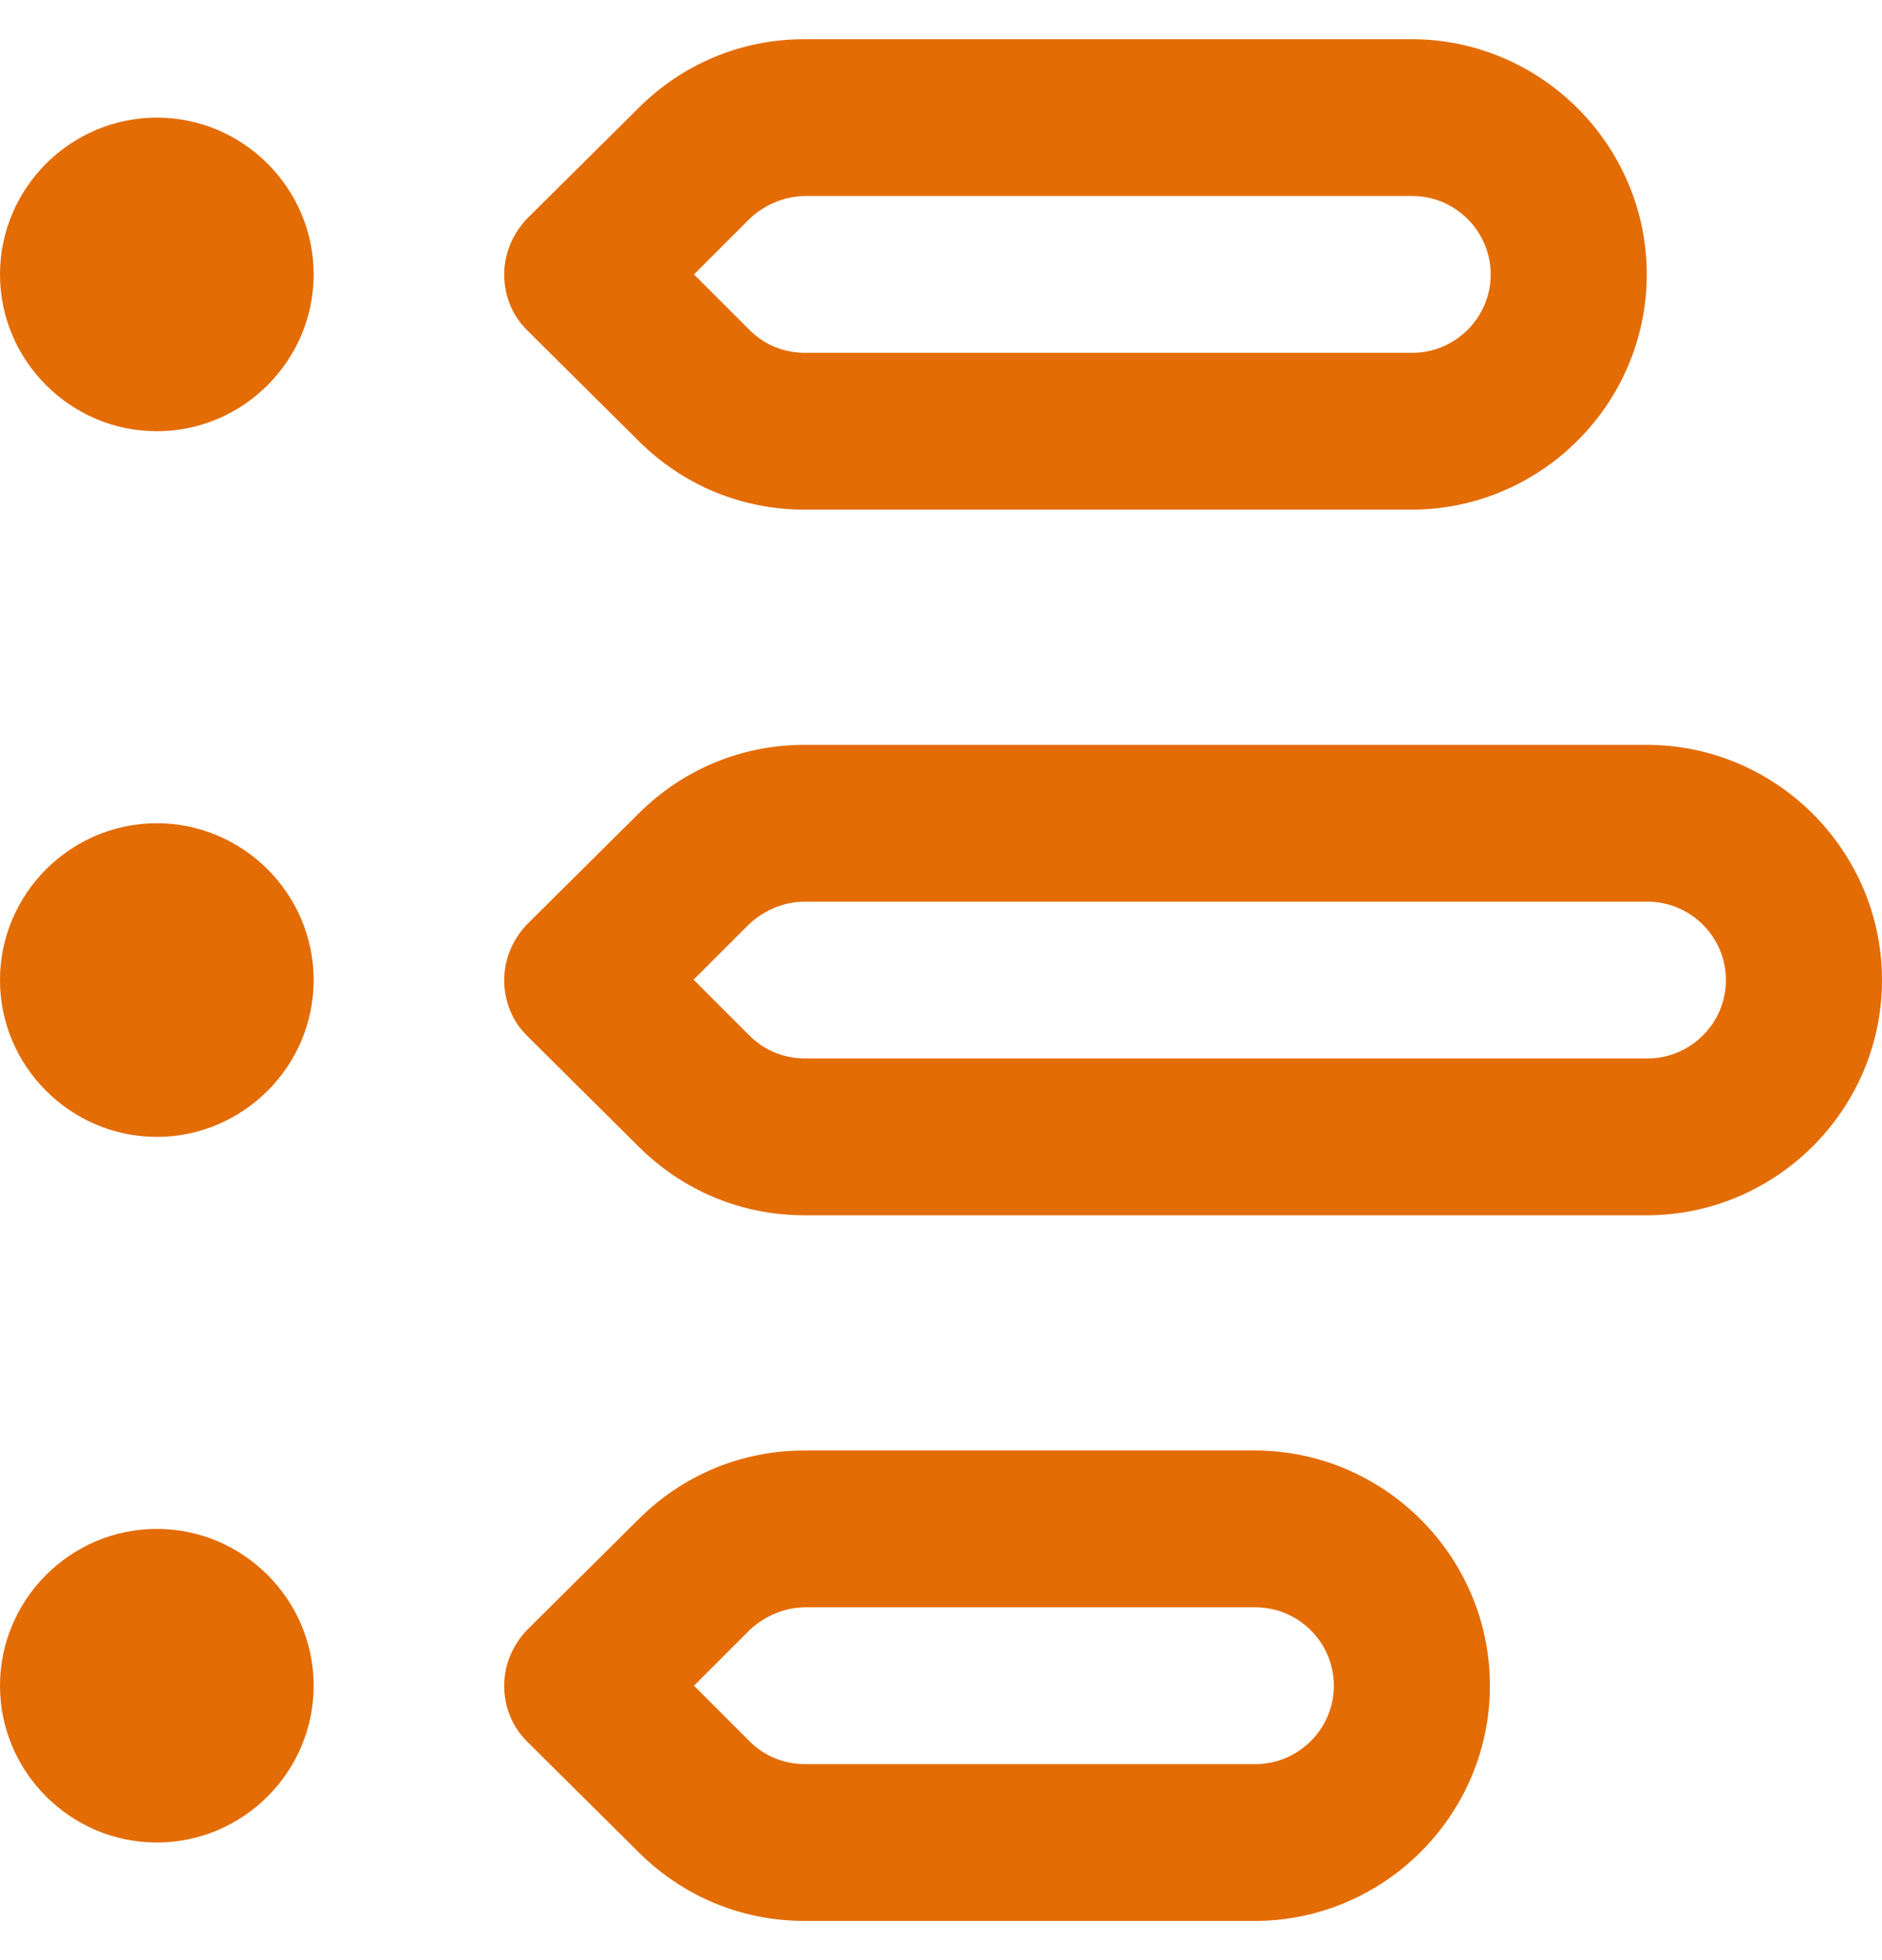 <svg width="24" height="25" viewBox="0 0 24 25" fill="none" xmlns="http://www.w3.org/2000/svg">
<g clip-path="url(#clip0_8249_72863)">
<path d="M21 15.5H10.26C9.46 15.5 8.71 15.19 8.14 14.62L6.72 13.21C6.53 13.02 6.43 12.77 6.43 12.5C6.43 12.23 6.54 11.98 6.72 11.79L8.14 10.38C8.71 9.81 9.46 9.5 10.26 9.5H21C22.65 9.5 24 10.85 24 12.5C24 14.15 22.65 15.5 21 15.5ZM8.85 12.5L9.56 13.21C9.75 13.4 10 13.5 10.27 13.5H21.01C21.56 13.5 22.01 13.05 22.01 12.5C22.01 11.95 21.56 11.5 21.01 11.5H10.26C10 11.5 9.74 11.61 9.55 11.79L8.84 12.5H8.85ZM18 6.5H10.26C9.46 6.5 8.71 6.19 8.14 5.62L6.72 4.21C6.53 4.02 6.43 3.77 6.43 3.5C6.43 3.23 6.54 2.98 6.72 2.79L8.14 1.38C8.71 0.81 9.46 0.5 10.26 0.5H18C19.65 0.5 21 1.85 21 3.5C21 5.15 19.65 6.5 18 6.5ZM8.85 3.5L9.56 4.21C9.75 4.4 10 4.5 10.27 4.5H18.01C18.56 4.5 19.01 4.05 19.01 3.5C19.01 2.95 18.56 2.5 18.01 2.5H10.27C10.01 2.5 9.75 2.61 9.56 2.79L8.85 3.5ZM16 24.5H10.26C9.46 24.5 8.71 24.19 8.14 23.62L6.72 22.21C6.53 22.02 6.43 21.77 6.43 21.5C6.43 21.23 6.54 20.98 6.72 20.79L8.14 19.38C8.71 18.81 9.46 18.5 10.26 18.5H16C17.65 18.5 19 19.85 19 21.5C19 23.15 17.65 24.5 16 24.5ZM8.85 21.5L9.56 22.21C9.75 22.4 10 22.5 10.27 22.5H16.01C16.56 22.5 17.01 22.05 17.01 21.5C17.01 20.95 16.56 20.5 16.01 20.5H10.27C10.01 20.5 9.75 20.61 9.56 20.79L8.85 21.5ZM2 19.5C0.9 19.5 0 20.4 0 21.5C0 22.6 0.9 23.5 2 23.5C3.1 23.5 4 22.6 4 21.5C4 20.4 3.1 19.5 2 19.5ZM2 10.5C0.9 10.5 0 11.4 0 12.5C0 13.6 0.9 14.5 2 14.5C3.1 14.5 4 13.6 4 12.5C4 11.4 3.1 10.5 2 10.5ZM2 1.5C0.9 1.5 0 2.4 0 3.5C0 4.6 0.9 5.5 2 5.5C3.1 5.5 4 4.6 4 3.5C4 2.4 3.1 1.5 2 1.5Z" fill="#E36C05"/>
</g>
<defs>
<clipPath id="clip0_8249_72863">
<rect width="24" height="24" fill="white" transform="translate(0 0.5)"/>
</clipPath>
</defs>
</svg>
